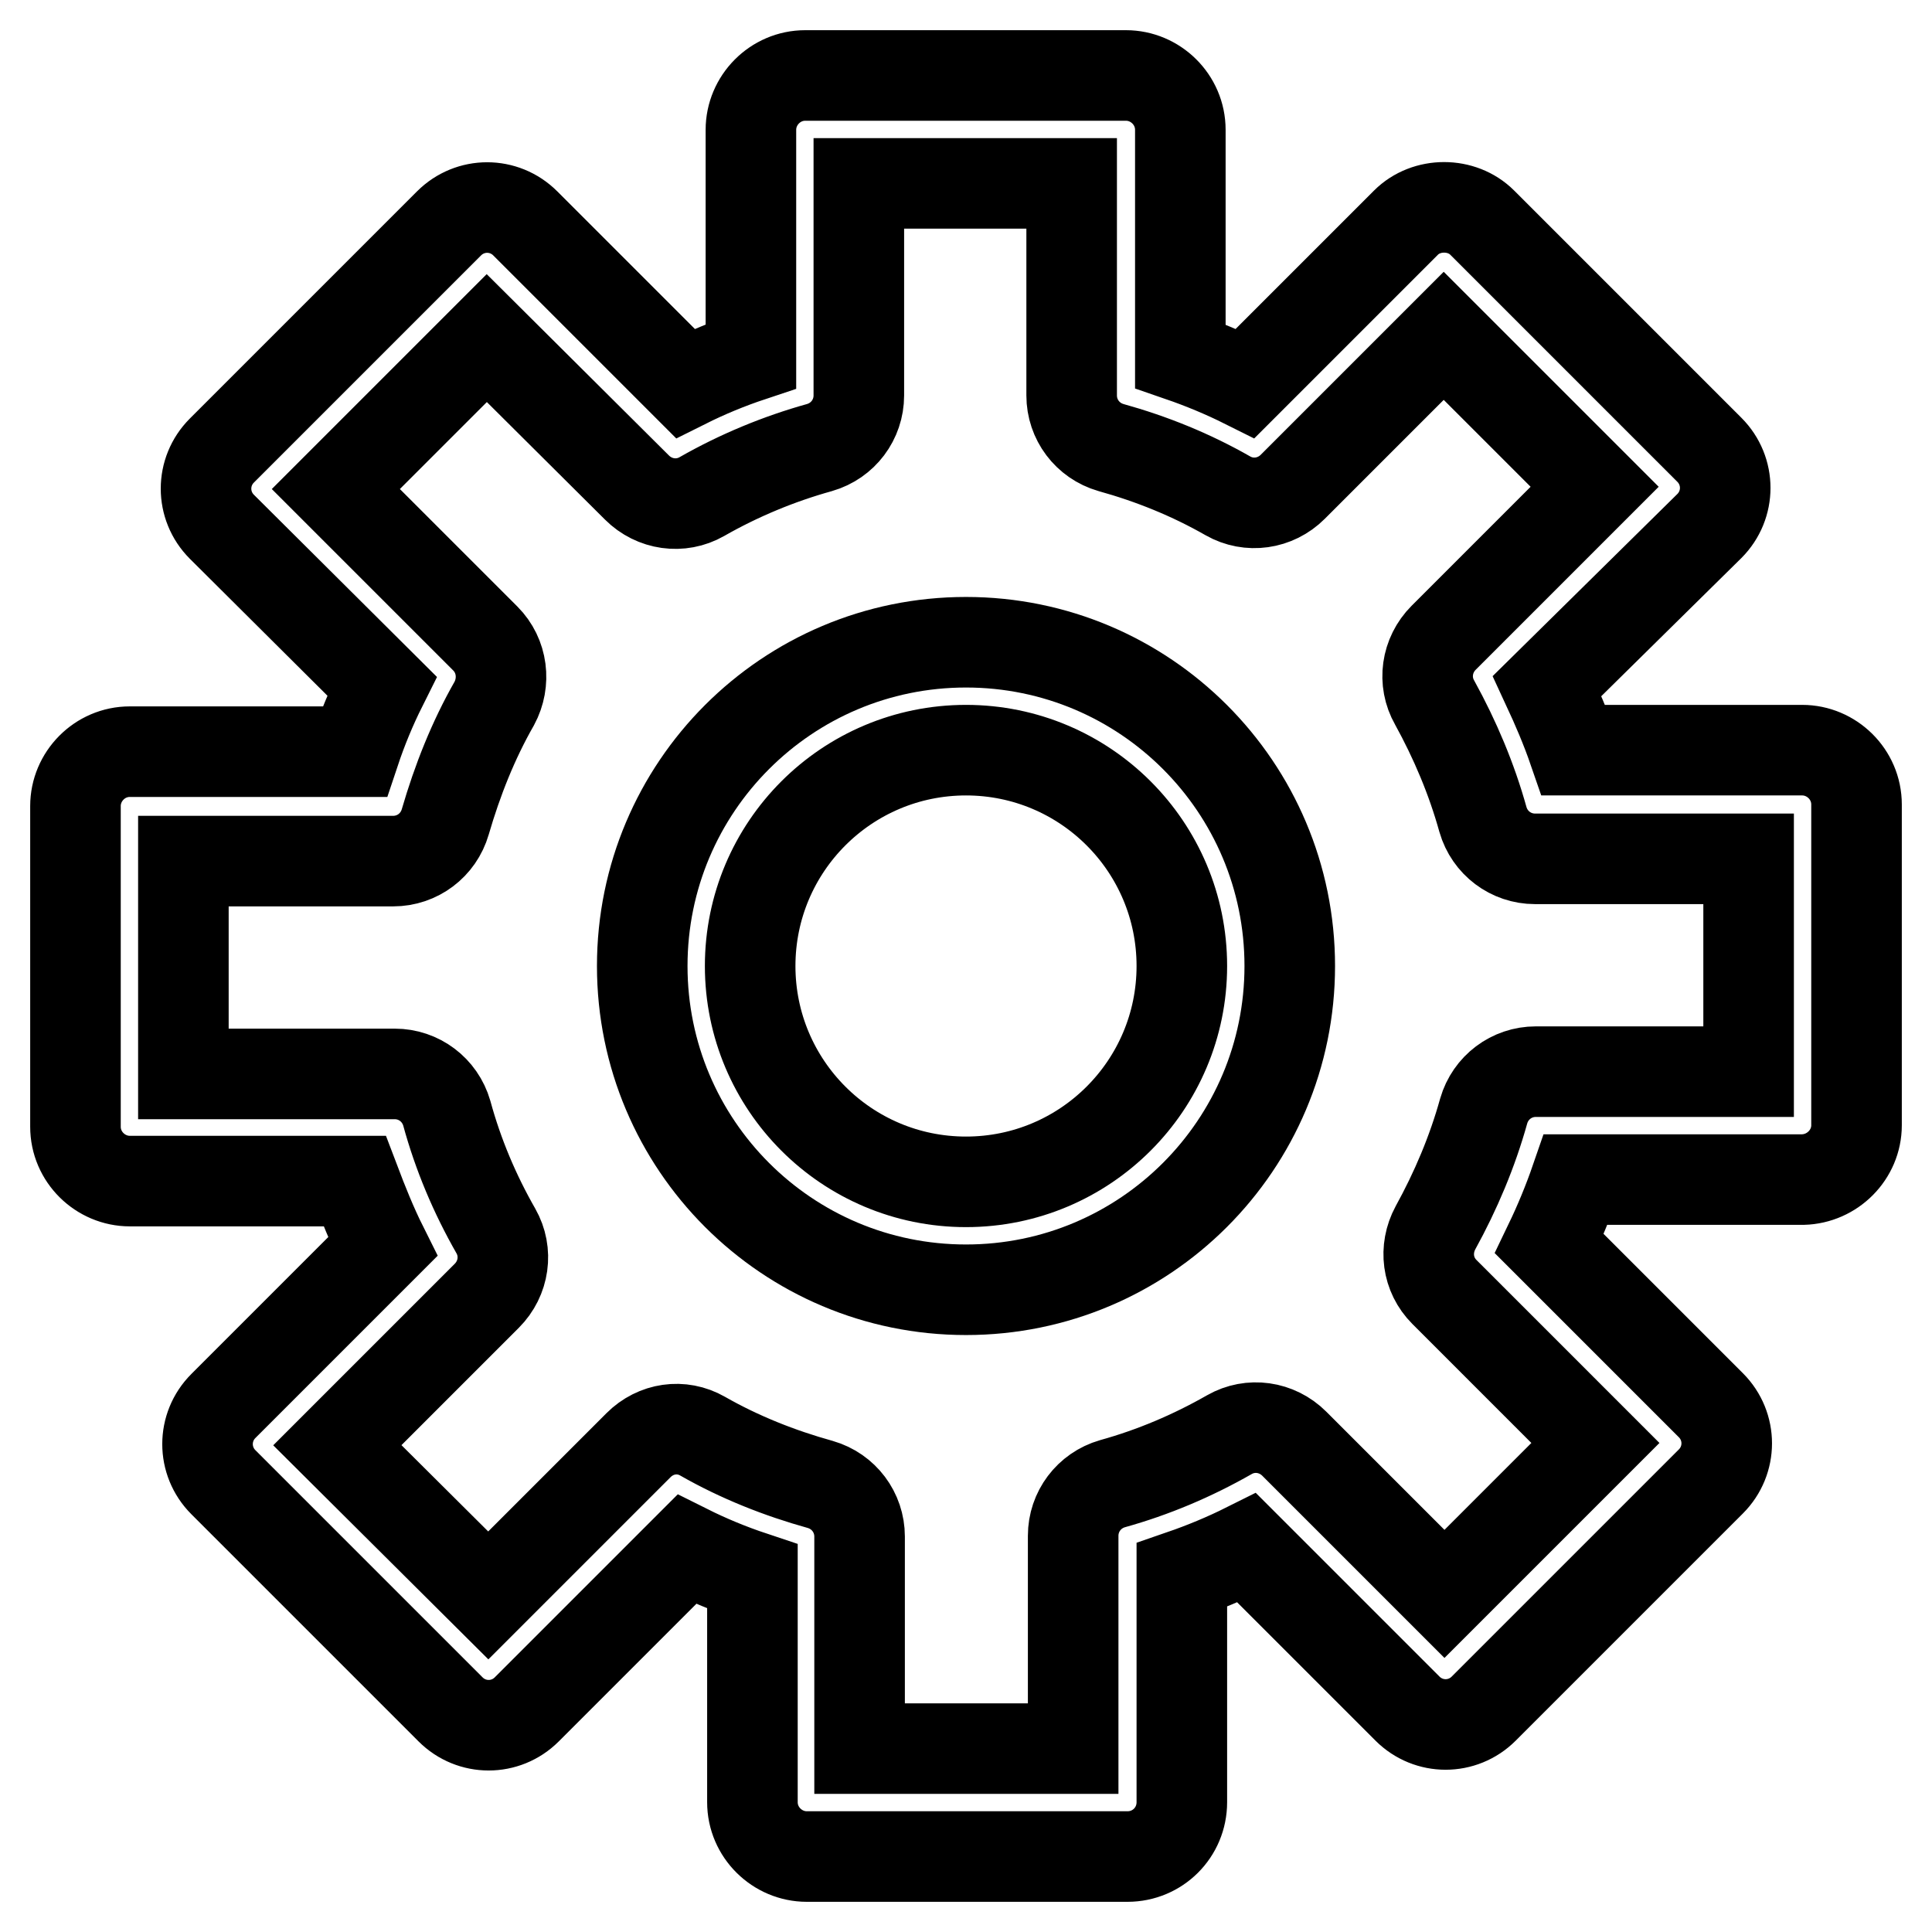 <?xml version="1.0" encoding="utf-8"?>
<!-- Svg Vector Icons : http://www.onlinewebfonts.com/icon -->
<!DOCTYPE svg PUBLIC "-//W3C//DTD SVG 1.1//EN" "http://www.w3.org/Graphics/SVG/1.1/DTD/svg11.dtd">
<svg version="1.1" xmlns="http://www.w3.org/2000/svg" xmlns:xlink="http://www.w3.org/1999/xlink" x="0px" y="0px" viewBox="0 0 256 256" enable-background="new 0 0 256 256" xml:space="preserve">
<g> <path stroke-width="12" fill-opacity="0" stroke="#000000"  d="M128,170.9c-23.7,0-42.9-19.2-42.9-42.9c0-23.7,19.2-42.9,42.9-42.9s42.9,19.2,42.9,42.9 C170.9,151.7,151.7,170.9,128,170.9z M128,99.4c-15.8,0-28.6,12.8-28.6,28.6c0,15.8,12.8,28.6,28.6,28.6 c15.8,0,28.6-12.8,28.6-28.6C156.6,112.2,143.8,99.4,128,99.4L128,99.4z"/> <path stroke-width="12" fill-opacity="0" stroke="#000000"  d="M149.4,246h-42.5c-3.9,0-7.2-3.2-7.2-7.2v-29.9c-3-1-5.9-2.2-8.7-3.6l-21.2,21.2c-2.8,2.8-7.3,2.8-10.1,0 c0,0,0,0,0,0l-30.1-30.1c-2.8-2.8-2.8-7.3,0-10.1c0,0,0,0,0,0l21.1-21.1c-1.4-2.8-2.6-5.8-3.7-8.7H17.2c-3.9,0-7.2-3.2-7.2-7.2 v-42.5c0-3.9,3.2-7.2,7.2-7.2H47c1-3,2.2-5.9,3.6-8.7L29.4,69.8c-2.8-2.8-2.8-7.3,0-10.1c0,0,0,0,0,0l30.1-30.1 c2.8-2.8,7.3-2.8,10.1,0c0,0,0,0,0,0l21.2,21.2c2.8-1.4,5.7-2.6,8.7-3.6v-30c0-3.9,3.2-7.2,7.2-7.2c0,0,0,0,0,0h42.5 c3.9,0,7.2,3.2,7.2,7.2v30c2.9,1,5.8,2.2,8.6,3.6l21.3-21.3c2.7-2.7,7.4-2.7,10.1,0l30.1,30.1c2.8,2.8,2.8,7.3,0,10.1c0,0,0,0,0,0 L205,90.9c1.3,2.8,2.5,5.6,3.5,8.5h30.3c3.9,0,7.2,3.2,7.2,7.2v42.5c0,3.9-3.2,7.1-7.1,7.2c0,0,0,0,0,0h-30.1 c-1,2.9-2.2,5.8-3.5,8.5l21.4,21.4c2.8,2.8,2.8,7.3,0,10.1c0,0,0,0,0,0l-30.1,30.1c-2.8,2.8-7.3,2.8-10.1,0c0,0,0,0,0,0l-21.3-21.3 c-2.8,1.4-5.7,2.6-8.6,3.6v30.1C156.6,242.8,153.4,246,149.4,246L149.4,246z M114,231.7h28.2v-28.2c0-3.2,2.1-6,5.2-6.9 c5.4-1.5,10.6-3.7,15.5-6.5c2.8-1.6,6.3-1.1,8.6,1.2l19.9,19.9l20-20l-20-20c-2.3-2.3-2.7-5.7-1.2-8.5c2.7-4.9,4.9-10.1,6.4-15.5 c0.9-3.1,3.7-5.2,6.9-5.2h28.2v-28.2h-28.3c-3.2,0-6-2.1-6.9-5.2c-1.5-5.4-3.7-10.6-6.4-15.5c-1.6-2.8-1.1-6.3,1.2-8.6l20-20 l-20-20l-20,20c-2.3,2.3-5.8,2.8-8.6,1.2c-4.9-2.8-10.1-4.9-15.5-6.4c-3.1-0.9-5.2-3.7-5.2-6.9V24.3h-28.2v28.1 c0,3.2-2.1,6-5.2,6.9c-5.4,1.5-10.7,3.7-15.6,6.5c-2.8,1.6-6.3,1.1-8.6-1.2L64.5,44.8l-20,20l19.8,19.8c2.3,2.3,2.7,5.8,1.2,8.6 c-2.8,4.9-4.9,10.2-6.5,15.7c-0.9,3.1-3.7,5.2-6.9,5.2H24.3v28.2h28c3.2,0,6,2.1,6.9,5.2c1.5,5.5,3.7,10.7,6.5,15.6 c1.6,2.8,1.1,6.3-1.2,8.6l-19.8,19.8l20,19.9l19.9-19.9c2.3-2.3,5.7-2.8,8.5-1.2c4.9,2.8,10.2,4.9,15.6,6.4 c3.1,0.9,5.2,3.7,5.2,6.9V231.7z"/></g>
</svg>